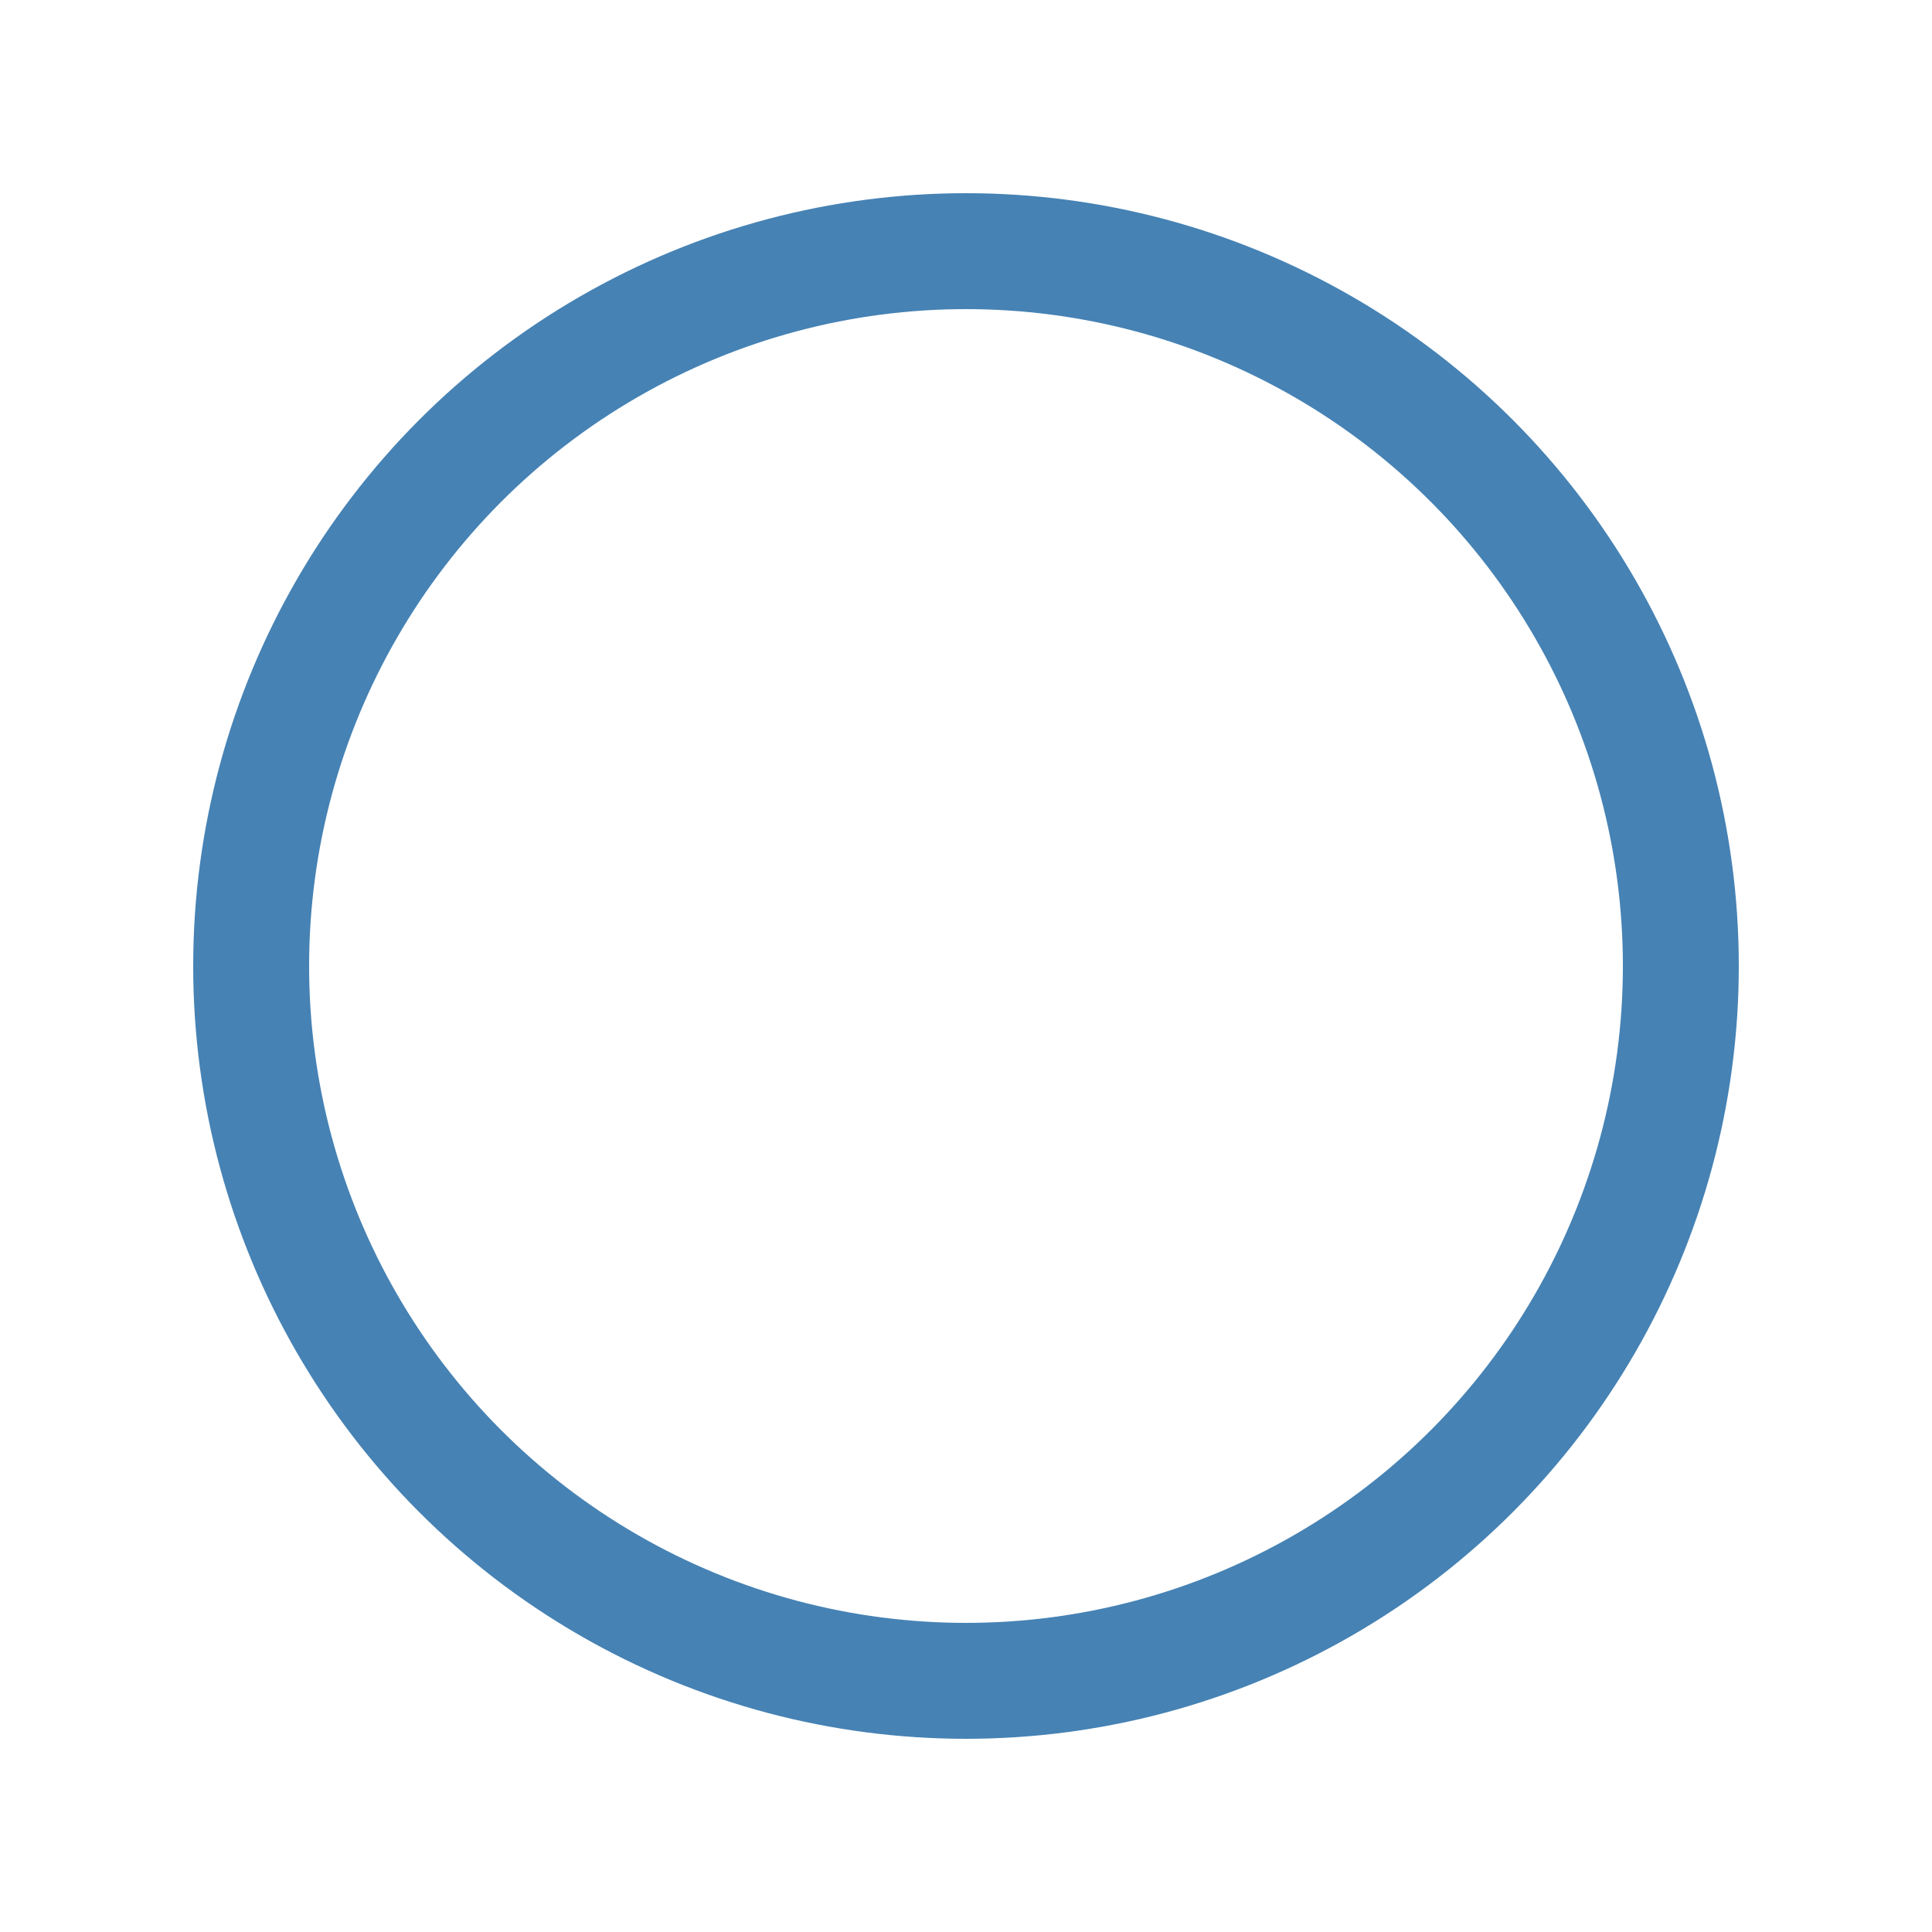 <?xml version="1.0" encoding="UTF-8"?><!-- Generator: xmCHART 5.0.11 - https://www.x2max.com --><svg width="100px" height="100px" viewBox="0 0 100 100" version="1.1" baseProfile="full" xmlns="http://www.w3.org/2000/svg" xmlns:xlink="http://www.w3.org/1999/xlink" xmlns:ev="http://www.w3.org/2001/xml-events"><defs><clipPath id="clip_path_1"><rect width="100" height="100"/></clipPath></defs><g style="clip-path:url(#clip_path_1)"><circle id="elem_1" cx="50" cy="50" r="37" style="fill:none;stroke:#4682b4;stroke-width:6"/></g></svg>